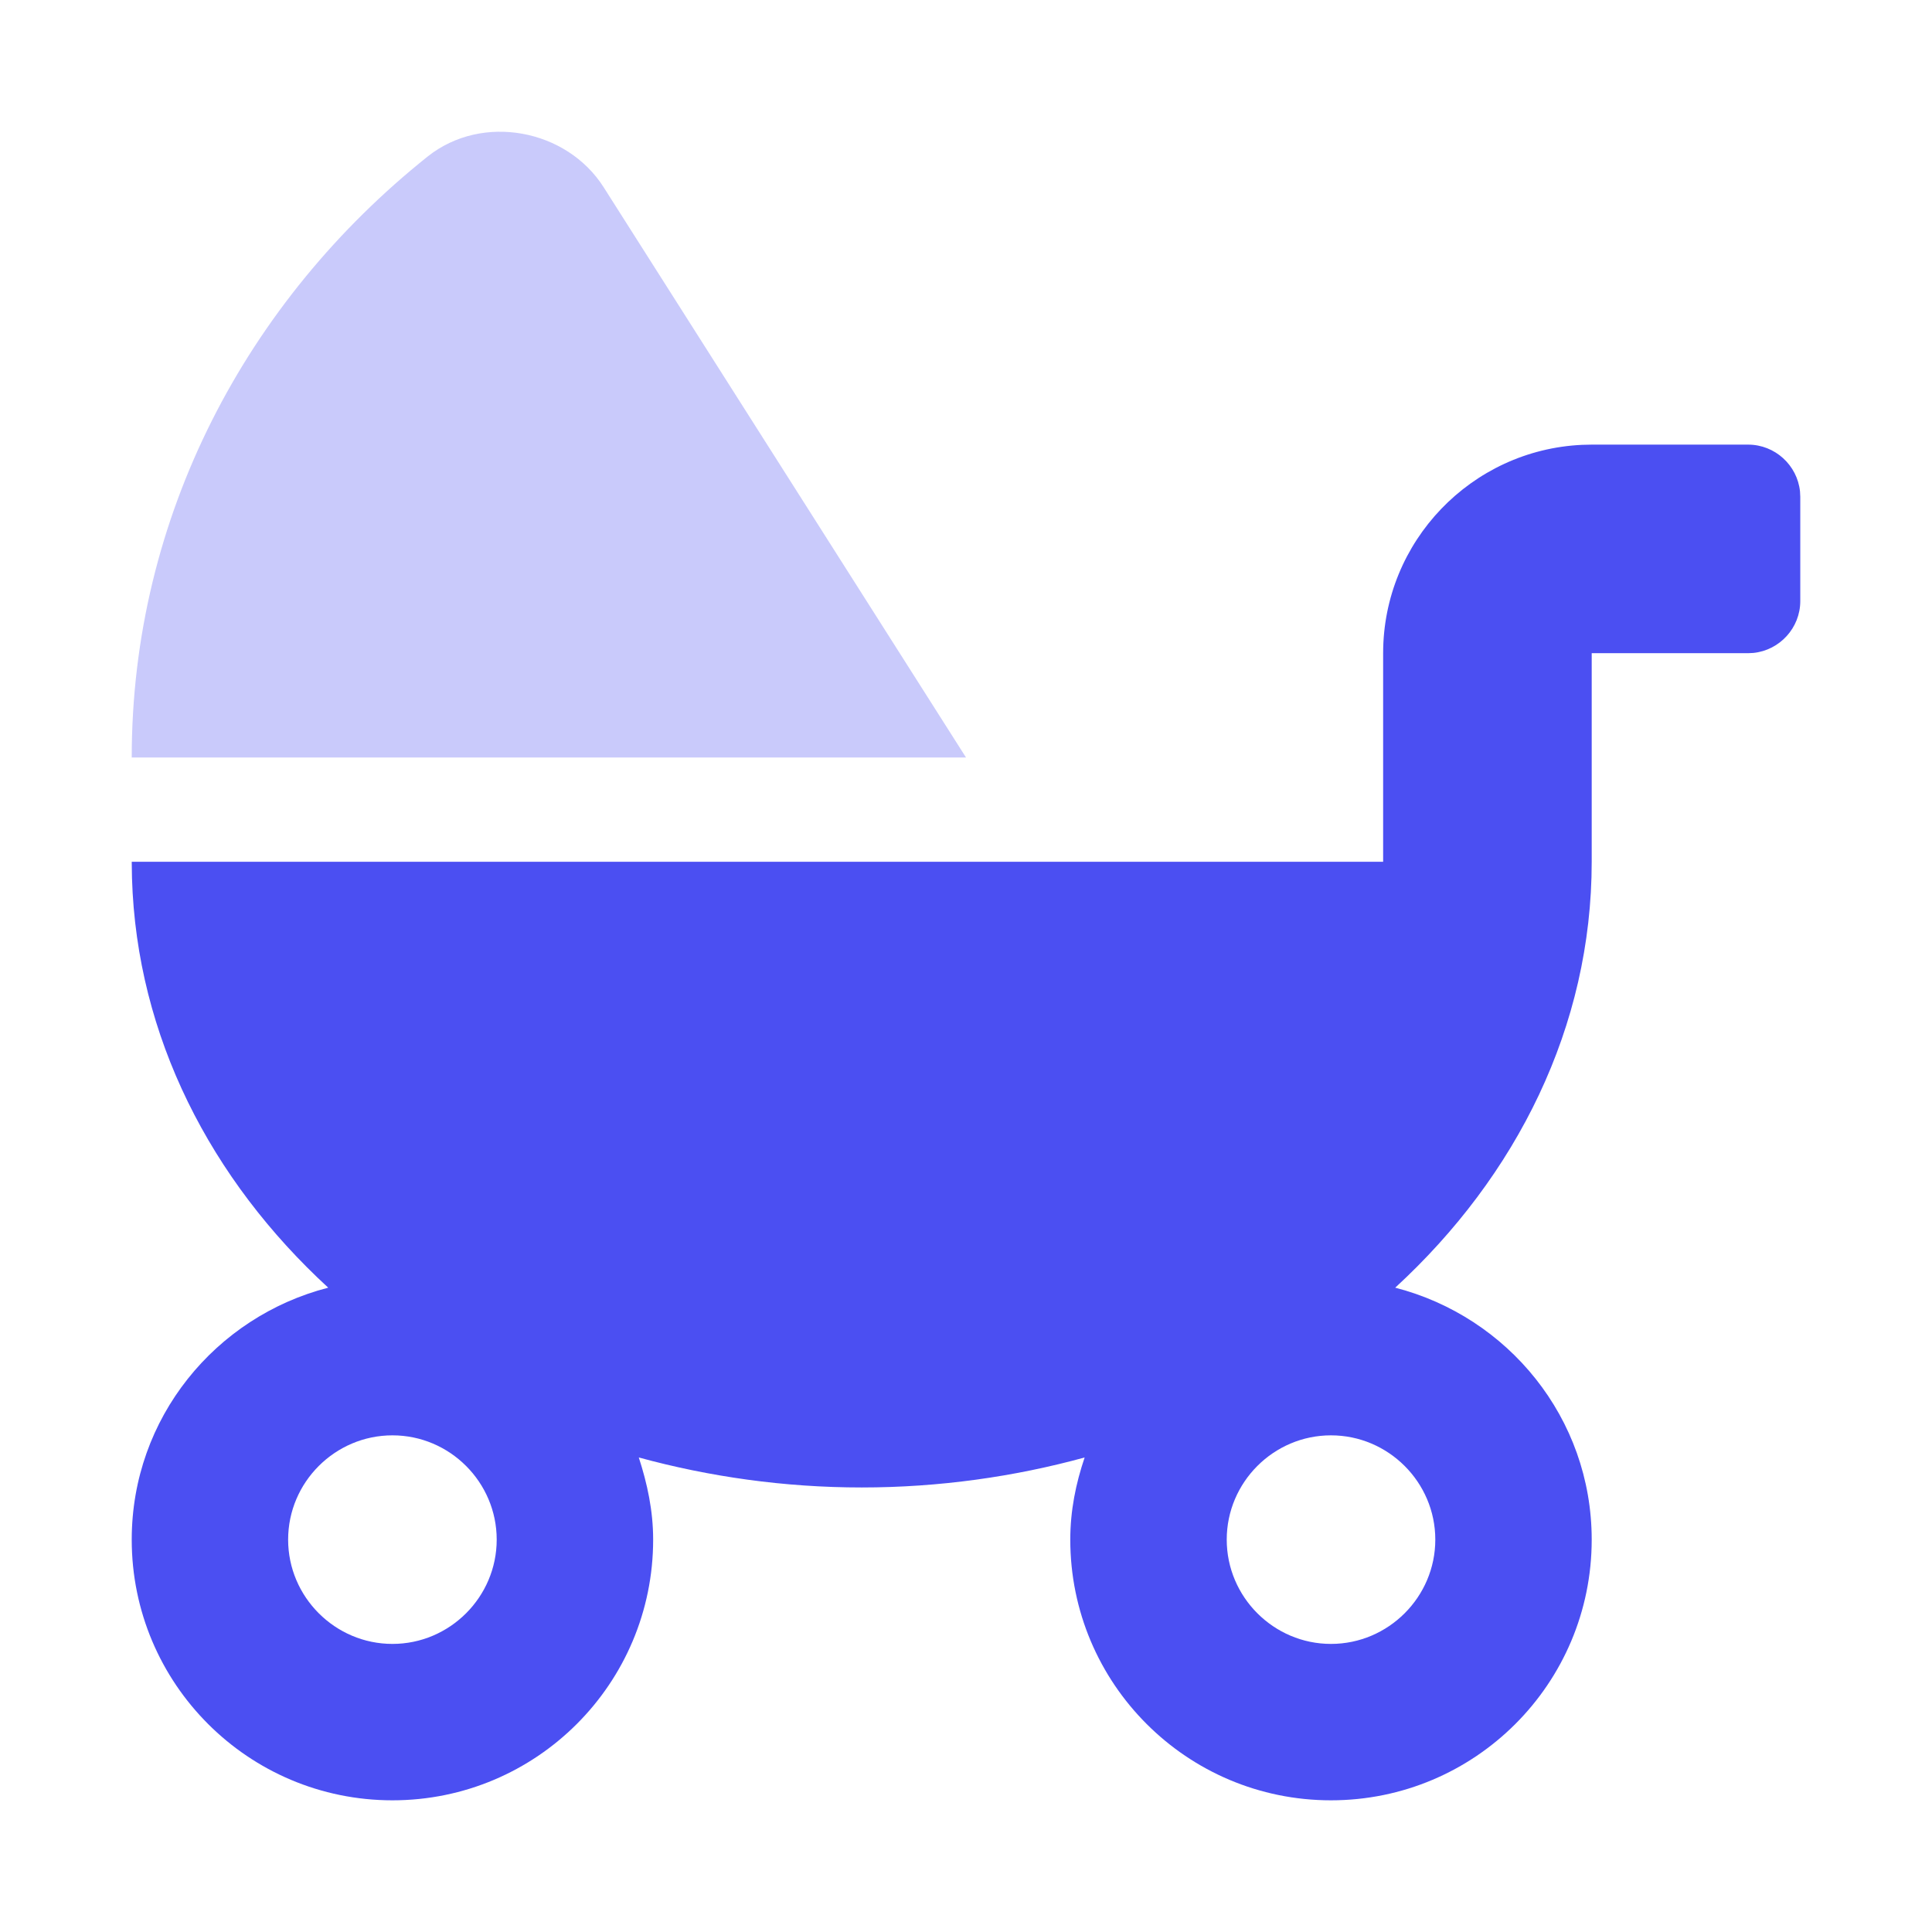 <?xml version="1.0" encoding="UTF-8"?>
<svg width="44px" height="44px" viewBox="0 0 44 44" version="1.1" xmlns="http://www.w3.org/2000/svg" xmlns:xlink="http://www.w3.org/1999/xlink">
    <!-- Generator: Sketch 63.1 (92452) - https://sketch.com -->
    <title>icon / illustration / choix exemple / enfance</title>
    <desc>Created with Sketch.</desc>
    <g id="icon-/-illustration-/-choix-exemple-/-enfance" stroke="none" stroke-width="1" fill="none" fill-rule="evenodd">
        <g id="Group-15" transform="translate(3, 3)">
            <path d="M10.747,1.263 C9.908,-0.058 7.986,-0.429 6.739,0.565 C2.62,3.853 0,8.759 0,14.251 L19,14.251 L10.747,1.263 Z" id="Path" fill="#C9CAFB"></path>
            <path d="M36.812,7.126 C37.425,7.126 37.933,7.596 37.994,8.193 L38,8.314 L38,10.689 C38,11.301 37.53,11.809 36.933,11.87 L36.812,11.876 L33.25,11.876 L33.25,16.626 C33.25,20.382 31.543,23.781 28.775,26.326 C31.343,26.987 33.25,29.295 33.25,32.064 C33.25,35.344 30.593,38.001 27.312,38.001 C24.032,38.001 21.375,35.344 21.375,32.064 C21.375,31.403 21.501,30.787 21.702,30.193 C20.106,30.631 18.391,30.876 16.625,30.876 C14.859,30.876 13.152,30.631 11.548,30.193 C11.741,30.787 11.875,31.403 11.875,32.064 C11.875,35.344 9.218,38.001 5.938,38.001 C2.657,38.001 0,35.344 0,32.064 C0,29.295 1.907,26.987 4.475,26.326 C1.799,23.866 0.115,20.607 0.006,17 L0,16.626 L28.5,16.626 L28.5,11.876 C28.5,9.329 30.513,7.245 33.033,7.131 L33.25,7.126 L36.812,7.126 Z M5.938,29.689 C4.631,29.689 3.562,30.757 3.562,32.064 C3.562,33.37 4.631,34.439 5.938,34.439 C7.244,34.439 8.312,33.37 8.312,32.064 C8.312,30.757 7.244,29.689 5.938,29.689 Z M27.312,29.689 C26.006,29.689 24.938,30.757 24.938,32.064 C24.938,33.37 26.006,34.439 27.312,34.439 C28.619,34.439 29.688,33.37 29.688,32.064 C29.688,30.757 28.619,29.689 27.312,29.689 Z" id="Combined-Shape" fill="#4B4FF2"></path>
        </g>
    </g>
</svg>